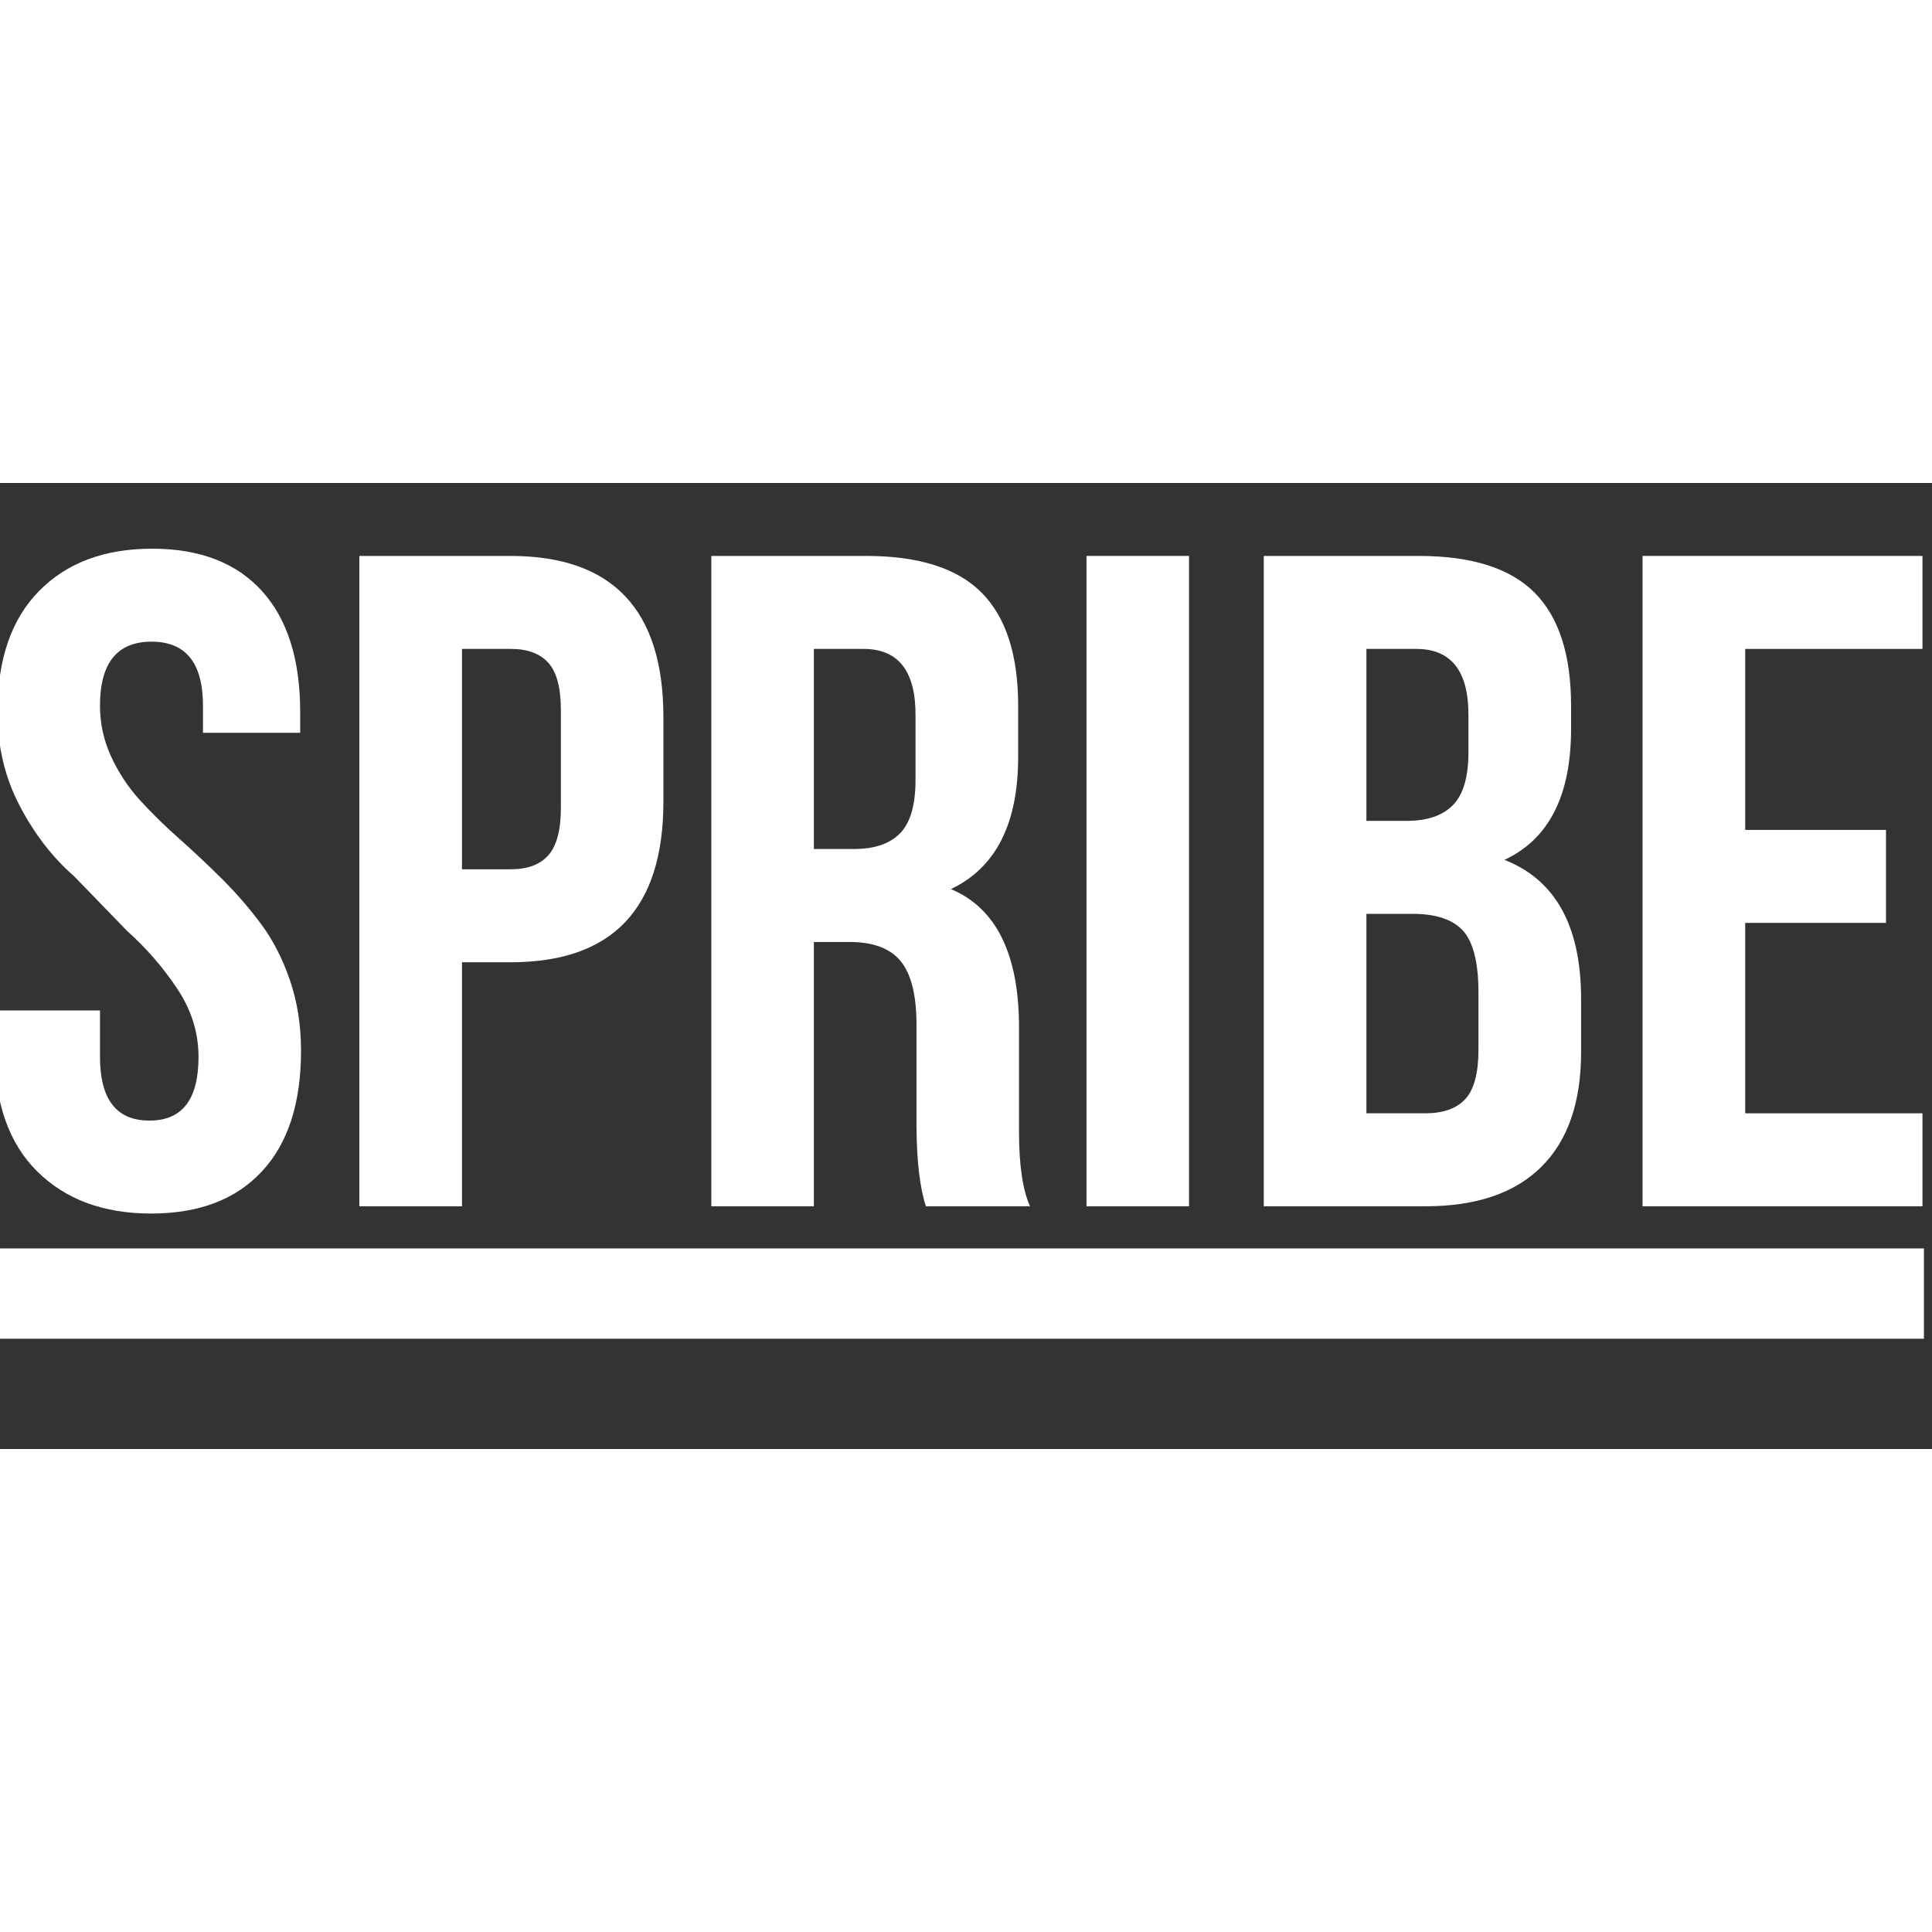 <svg width="542" height="542" viewBox="0 0 16 8" fill="none" xmlns="http://www.w3.org/2000/svg">
    <rect x="0" y="0" width="16" height="8" fill="#333333" stroke="none"/>
    <path fill-rule="evenodd" clip-rule="evenodd" d="M-0.044 4.698V4.368H0.828V4.752C0.828 5.104 0.964 5.28 1.236 5.28H1.24C1.509 5.28 1.644 5.105 1.644 4.754C1.644 4.553 1.586 4.366 1.469 4.19C1.353 4.015 1.214 3.854 1.052 3.709L0.615 3.258C0.434 3.1 0.283 2.904 0.162 2.671C0.04 2.438 -0.021 2.18 -0.021 1.897C-0.021 1.461 0.094 1.127 0.324 0.894C0.553 0.661 0.865 0.544 1.26 0.544C1.654 0.544 1.957 0.661 2.168 0.893C2.38 1.126 2.486 1.461 2.486 1.896V2.069H1.681V1.844C1.681 1.491 1.539 1.314 1.255 1.314C0.97 1.314 0.828 1.491 0.828 1.844C0.828 1.992 0.859 2.133 0.921 2.267C0.983 2.401 1.063 2.522 1.162 2.63C1.261 2.738 1.369 2.844 1.488 2.949C1.607 3.055 1.724 3.165 1.84 3.28C1.956 3.396 2.063 3.519 2.161 3.651C2.259 3.782 2.339 3.938 2.401 4.117C2.462 4.296 2.493 4.491 2.493 4.701C2.493 5.136 2.385 5.47 2.168 5.702C1.952 5.934 1.647 6.05 1.252 6.05C0.857 6.05 0.543 5.934 0.308 5.701C0.073 5.468 -0.044 5.134 -0.044 4.698Z" fill="white"/>
    <path fill-rule="evenodd" clip-rule="evenodd" d="M3.826 3.199H4.23C4.368 3.199 4.472 3.161 4.541 3.083C4.61 3.005 4.645 2.874 4.645 2.689V1.881C4.645 1.696 4.61 1.565 4.541 1.489C4.472 1.412 4.368 1.374 4.23 1.374H3.826V3.199ZM2.976 5.99V0.604H4.228C5.072 0.604 5.494 1.049 5.494 1.939V2.638C5.494 3.526 5.072 3.969 4.229 3.969H3.826V5.99H2.976Z" fill="white"/>
    <path fill-rule="evenodd" clip-rule="evenodd" d="M6.74 3.031H7.072C7.244 3.031 7.371 2.987 7.456 2.899C7.54 2.811 7.582 2.665 7.582 2.46V1.93C7.585 1.56 7.441 1.374 7.152 1.374H6.74V3.031ZM5.891 5.99V0.604H7.173C7.61 0.604 7.929 0.706 8.13 0.909C8.331 1.112 8.432 1.424 8.432 1.845V2.269C8.432 2.823 8.246 3.187 7.875 3.363C8.251 3.521 8.439 3.903 8.439 4.509V5.338V5.372C8.439 5.647 8.469 5.853 8.53 5.99H7.668C7.618 5.838 7.592 5.618 7.59 5.33V4.487C7.59 4.242 7.546 4.066 7.459 3.96C7.373 3.854 7.231 3.801 7.035 3.801H6.74V5.99H5.891Z" fill="white"/>
    <path fill-rule="evenodd" clip-rule="evenodd" d="M8.998 5.99H9.847V0.604H8.998V5.99Z" fill="white"/>
    <path fill-rule="evenodd" clip-rule="evenodd" d="M11.316 5.22H11.803C11.951 5.22 12.062 5.181 12.135 5.102C12.208 5.023 12.244 4.886 12.244 4.691V4.221C12.244 3.976 12.202 3.805 12.118 3.71C12.033 3.615 11.893 3.568 11.697 3.568H11.316V5.22ZM11.316 2.798H11.649C11.821 2.798 11.949 2.754 12.034 2.666C12.119 2.578 12.161 2.433 12.161 2.23V1.93C12.164 1.56 12.02 1.374 11.729 1.374H11.316V2.798ZM10.466 5.99V0.604H11.75C12.188 0.604 12.507 0.706 12.709 0.908C12.91 1.111 13.011 1.423 13.011 1.844V2.035C13.011 2.589 12.827 2.95 12.459 3.121C12.882 3.286 13.094 3.67 13.094 4.274V4.713C13.094 5.129 12.984 5.446 12.765 5.663C12.546 5.881 12.225 5.99 11.803 5.99H10.466Z" fill="white"/>
    <path fill-rule="evenodd" clip-rule="evenodd" d="M13.603 5.99V0.604H15.921V1.374H14.453V2.873H15.619V3.643H14.453V5.22H15.921V5.99H13.603Z" fill="white"/>
    <path fill-rule="evenodd" clip-rule="evenodd" d="M-0.067 7.087H15.933V6.339H-0.067V7.087Z" fill="white"/>
</svg>
